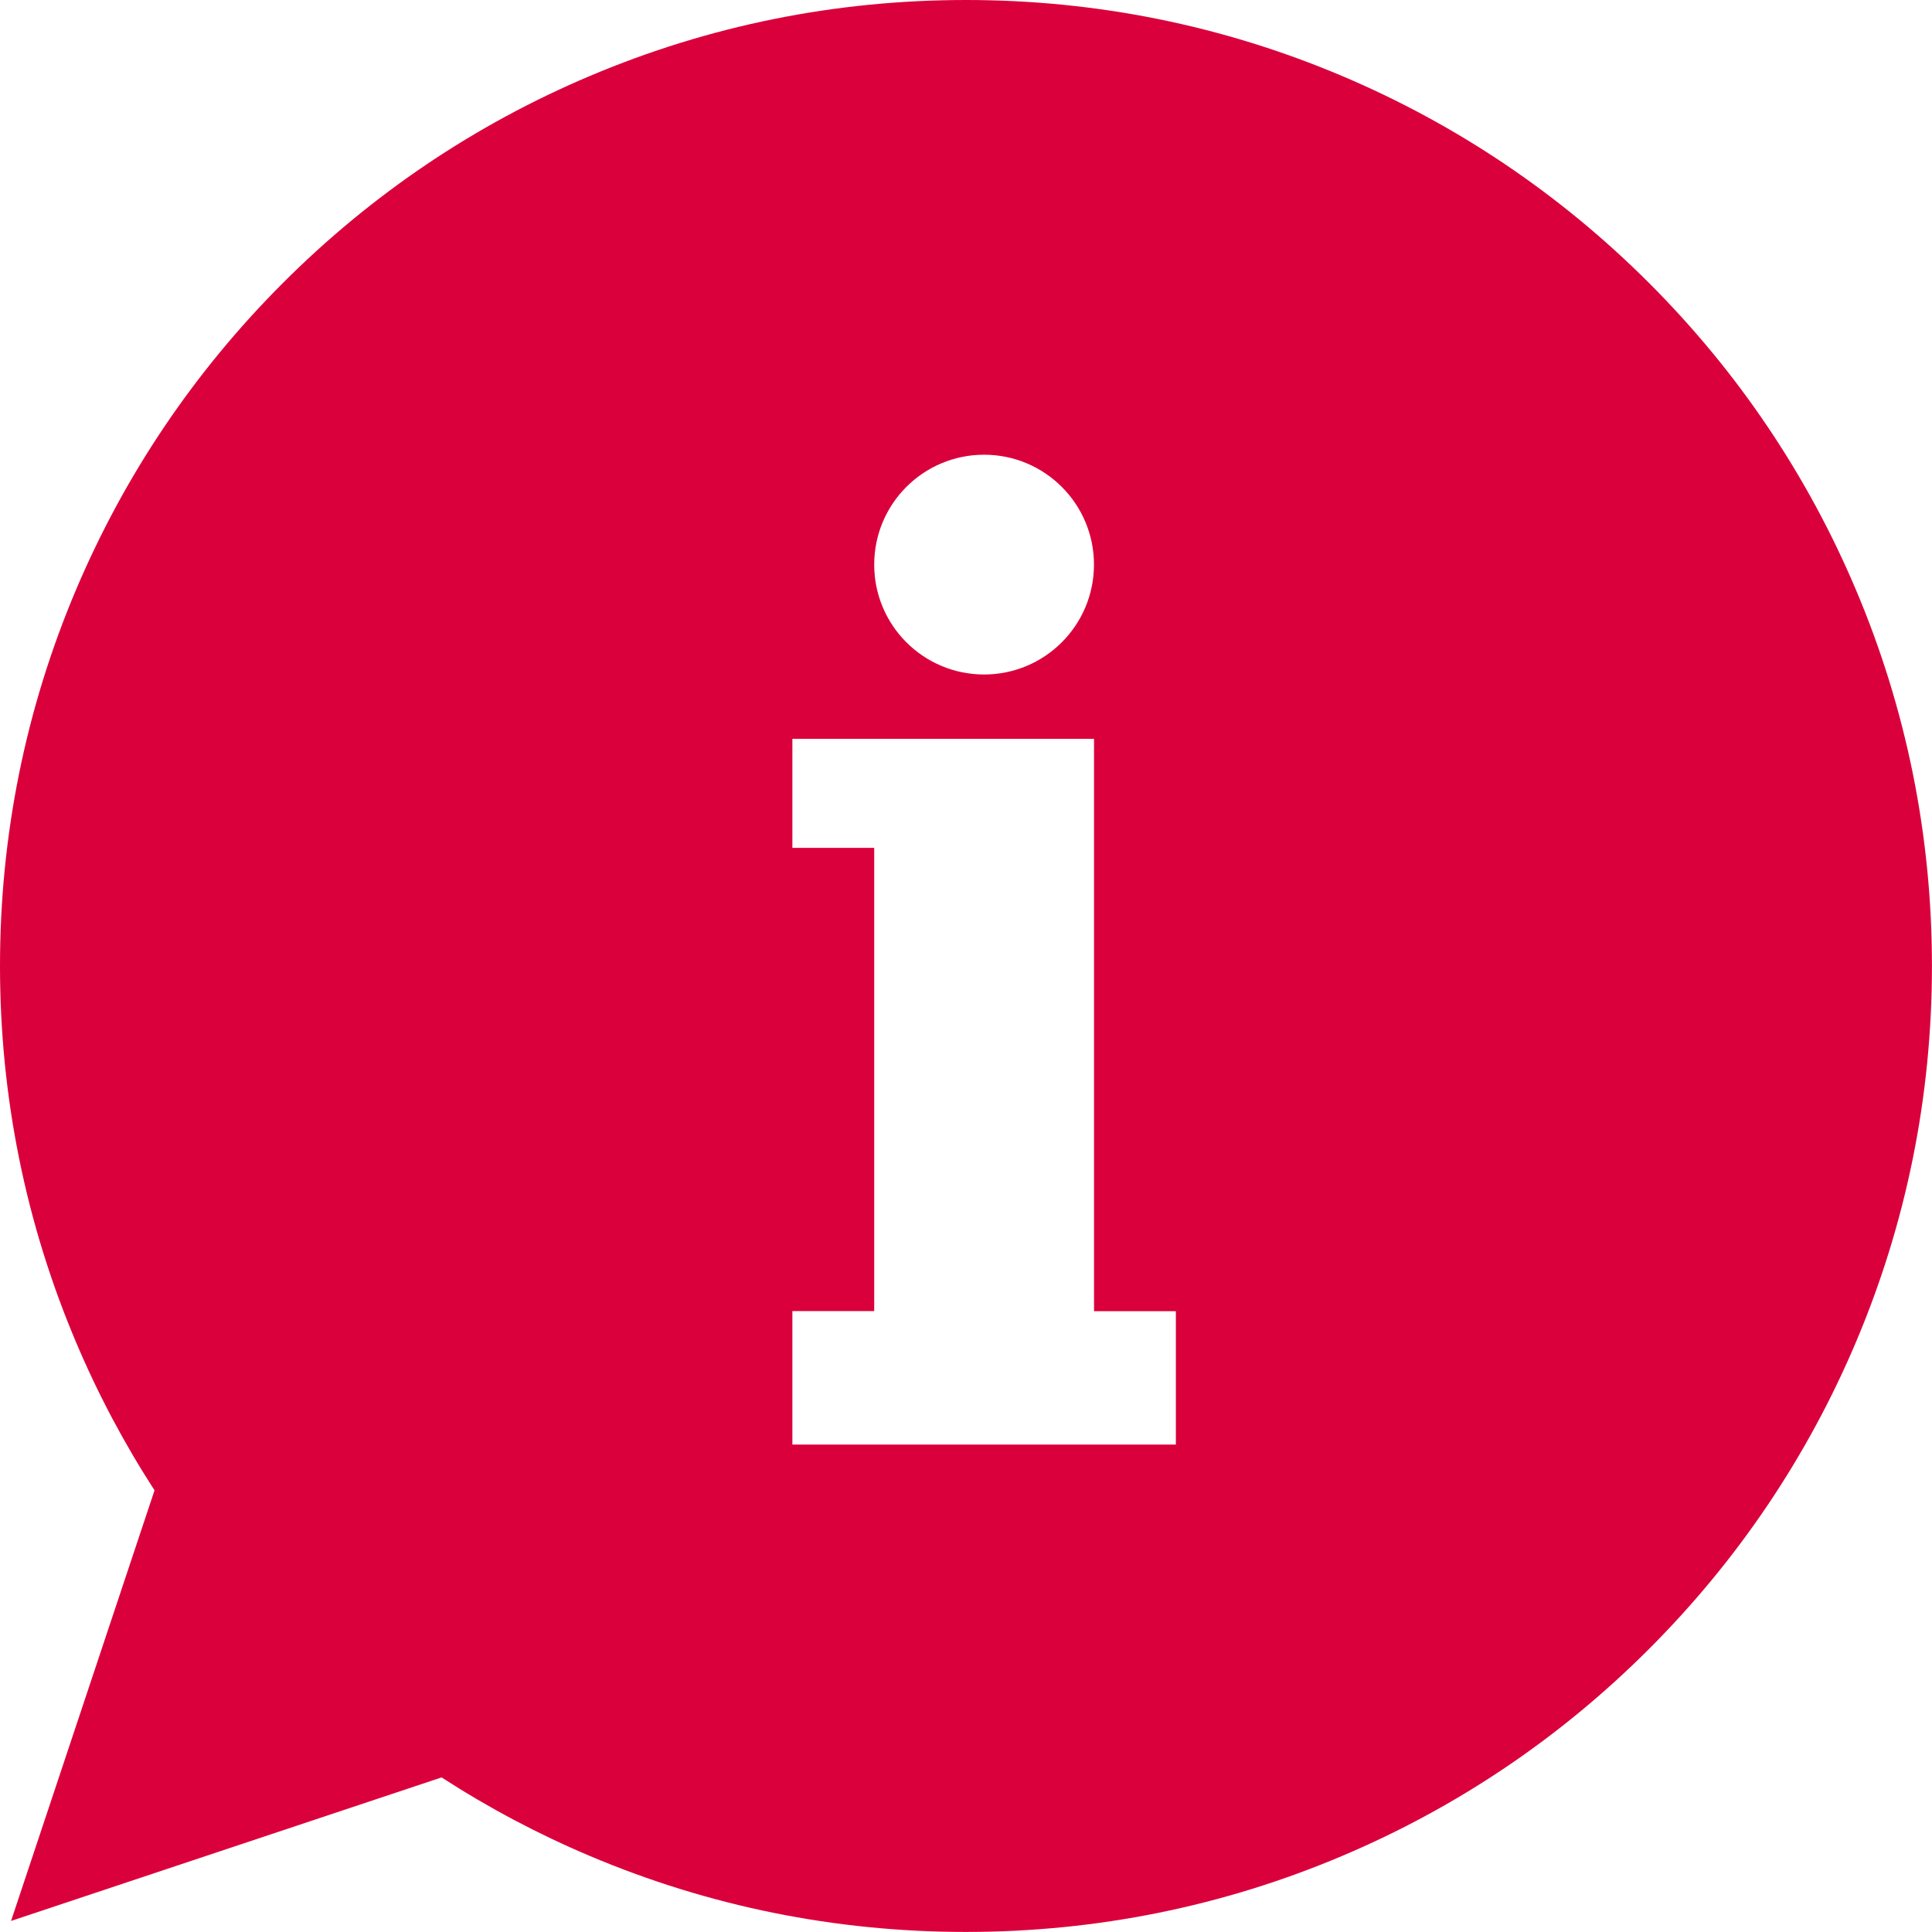 <?xml version="1.0" encoding="UTF-8"?><svg id="Ebene_2" xmlns="http://www.w3.org/2000/svg" viewBox="0 0 328.43 328.43"><defs><style>.cls-1{fill:#da003b;}</style></defs><g id="_ëîé_1"><path class="cls-1" d="M315.51,100.29c-8.27-19.56-20.11-37.12-35.19-52.19-15.08-15.08-32.64-26.91-52.19-35.19C207.88,4.34,186.37,0,164.21,0s-43.67,4.34-63.92,12.91c-19.56,8.27-37.12,20.11-52.19,35.19-15.08,15.08-26.91,32.64-35.19,52.19C4.34,120.54,0,142.05,0,164.21s4.34,43.67,12.91,63.92c3.73,8.83,8.2,17.25,13.36,25.22L1.88,326.55l73.19-24.4c7.97,5.16,16.39,9.63,25.22,13.36,20.25,8.57,41.76,12.91,63.92,12.91s43.67-4.34,63.92-12.91c19.56-8.27,37.12-20.11,52.19-35.19,15.08-15.08,26.91-32.64,35.19-52.19,8.57-20.25,12.91-41.76,12.91-63.92s-4.34-43.67-12.91-63.92Zm-148.22-22.99c10.32,0,18.68,8.36,18.68,18.68s-8.36,18.68-18.68,18.68-18.68-8.36-18.68-18.68,8.36-18.68,18.68-18.68Zm32.6,168.27h-65.19v-22.69h13.91v-78.75h-13.91v-18.53h51.28v97.29h13.91v22.69Z"/></g></svg>